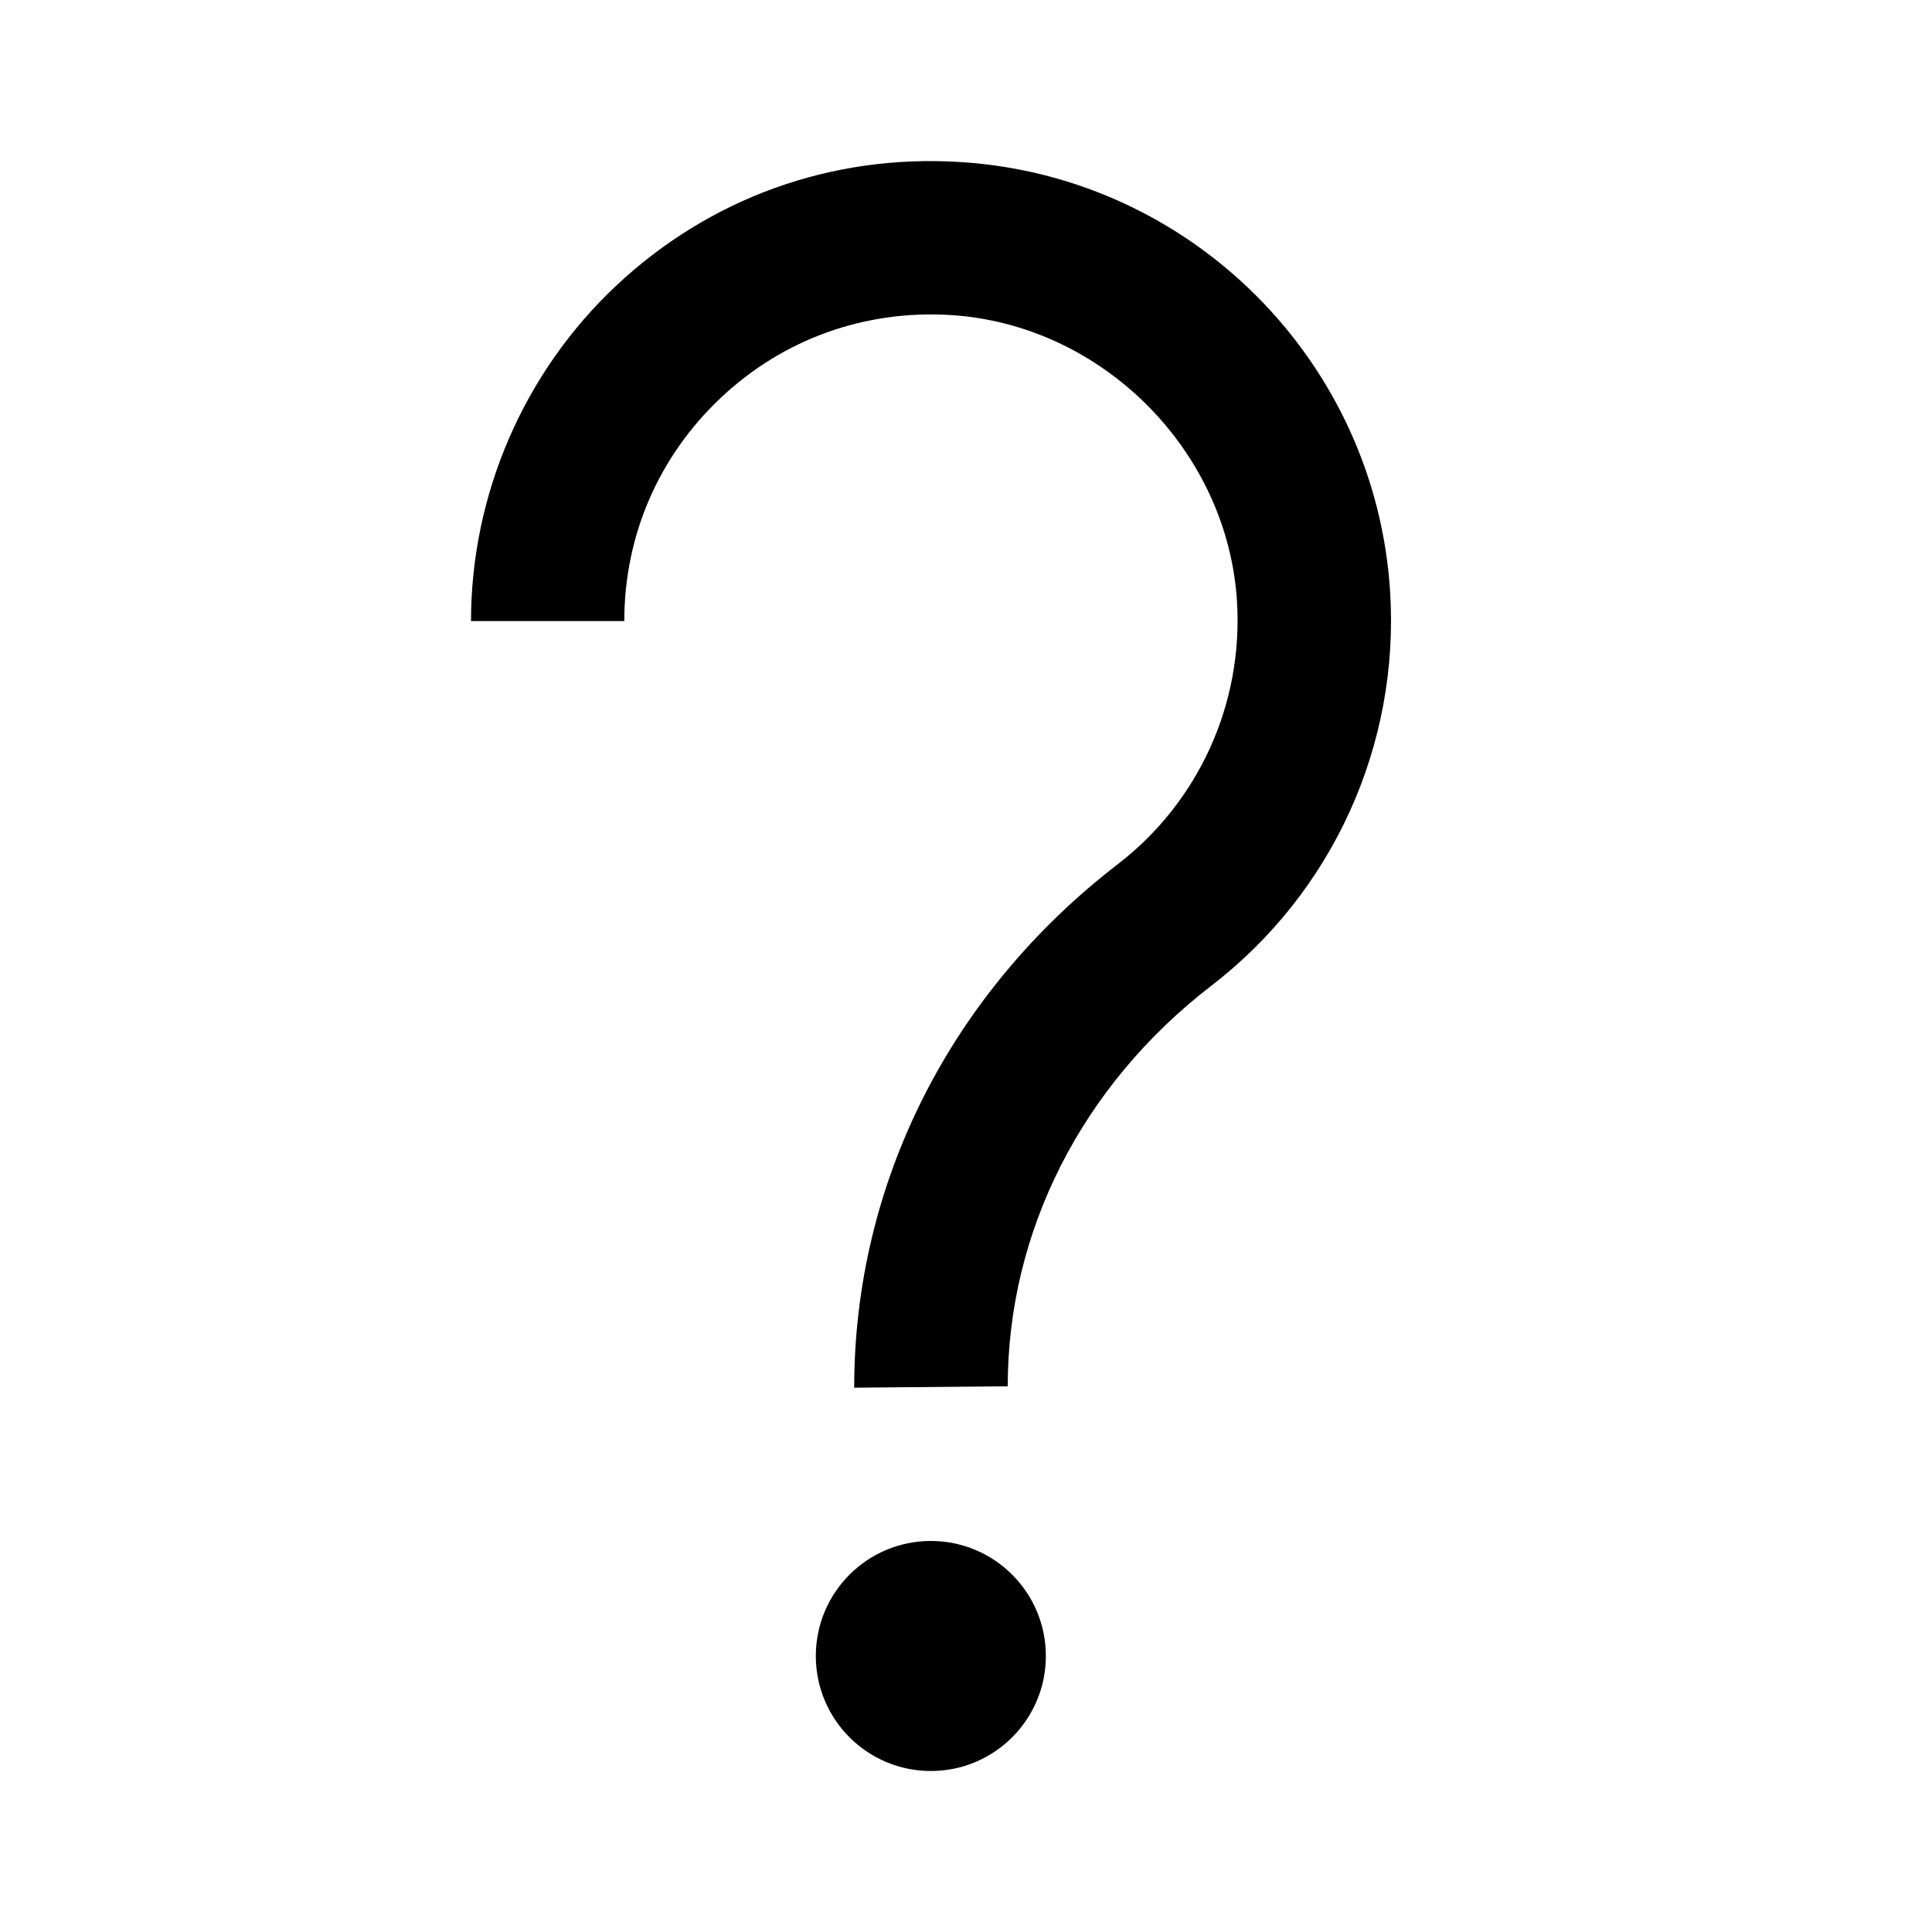 <?xml version="1.0" encoding="UTF-8"?>
<svg id="Layer_1" data-name="Layer 1" xmlns="http://www.w3.org/2000/svg" viewBox="0 0 150 150">
  <defs>
    <style>
      .cls-1 {
        stroke-width: 0px;
      }
    </style>
  </defs>
  <path class="cls-1" d="m66.32,107.74c0-15.86,7.46-30.63,20.46-40.64,6.29-4.84,9.75-12.47,9.26-20.41-.73-11.74-10.49-21.5-22.23-22.23-6.66-.41-13,1.86-17.83,6.41-4.84,4.55-7.51,10.71-7.51,17.35h-11.9c0-9.82,4.1-19.3,11.26-26.03,7.26-6.82,16.74-10.24,26.72-9.61,17.92,1.11,32.26,15.46,33.38,33.37.74,11.89-4.45,23.33-13.88,30.58-10.05,7.74-15.81,19.07-15.81,31.1l-11.9.11Z"/>
  <circle class="cls-1" cx="72.27" cy="128.57" r="8.93"/>
</svg>